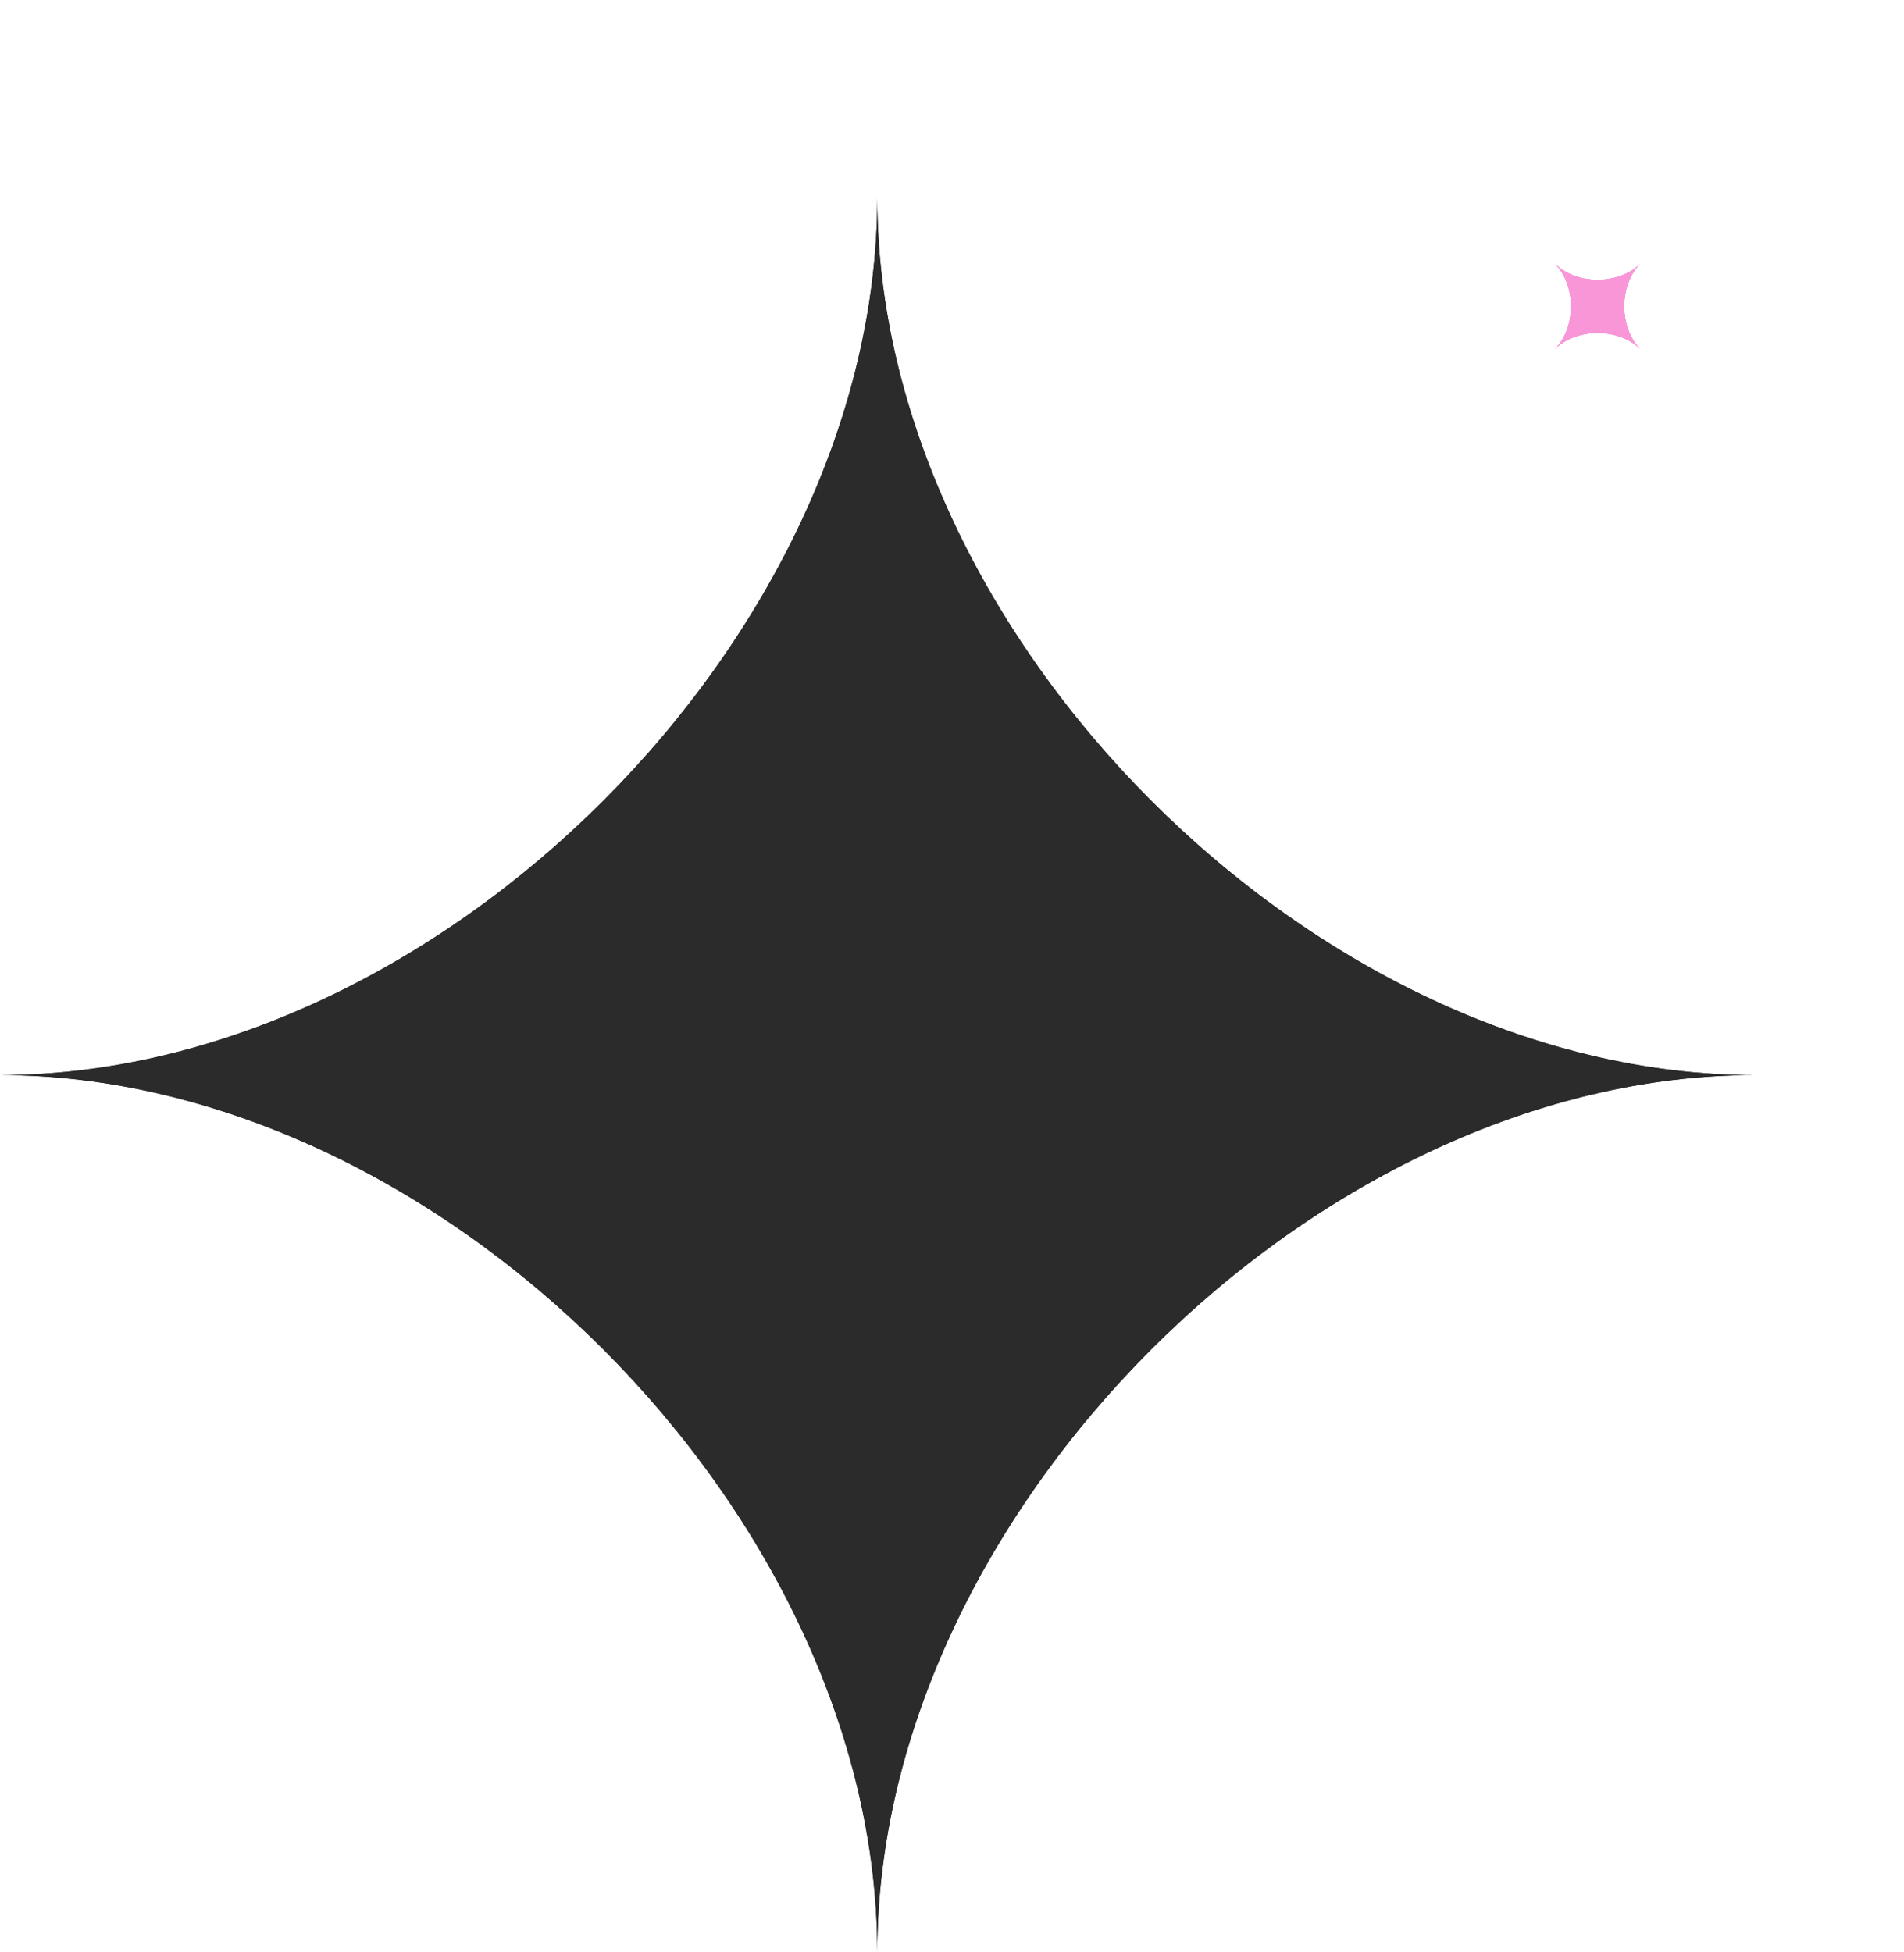 <?xml version="1.0" encoding="UTF-8" standalone="no"?>
<svg
   id="Capa_1"
   version="1.1"
   viewBox="0 0 663.63 680.48"
   width="663.63"
   height="680.48"
   xmlns="http://www.w3.org/2000/svg"
   xmlns:svg="http://www.w3.org/2000/svg">
  <!-- Generator: Adobe Illustrator 29.6.0, SVG Export Plug-In . SVG Version: 2.1.1 Build 207)  -->
  <defs
     id="defs4">
    <style
       id="style2">
      .st0 {
        fill: #f896d8;
      }

      .st1 {
        fill: #2a2b2a;
      }
    </style>
  </defs>
  <g
     id="chispas"
     transform="translate(-268.19,-259.76)">
     <animate attributeName="opacity" values="1;1;1;1;1;1;1;1;1;1;1;1;1;0.5;0;0;0;0;0;0;0;0;0;0" dur="4s" repeatCount="indefinite" />

    <path
       class="st0"
       d="m 810.177,381.403 c 7.426,-7.426 7.427,-22.278 0,-29.705 7.426,7.426 22.278,7.427 29.705,-10e-6 -7.426,7.426 -7.427,22.278 0,29.705 -7.426,-7.426 -22.278,-7.427 -29.705,-1e-5 z"
       id="path6"
       style="stroke-width:1" >
         <animateTransform attributeType="xml" attributeName="transform" type="translate"  values="0 0;0 0;0 0;0 0;0 0;0 0;0 0;0 0;0 0;0 0;0 0;0 0;0 0;-50 -50;-75 -75;-75 -75;0 0;0 0;0 0;0 0;0 0;0 0;0 0;0 0;0 0" dur="4s" additive="replace" repeatCount="indefinite"/>         
    </path>

    <path
       class="st0"
       d="m 810.177,381.403 c 7.426,-7.426 7.427,-22.278 0,-29.705 7.426,7.426 22.278,7.427 29.705,-10e-6 -7.426,7.426 -7.427,22.278 0,29.705 -7.426,-7.426 -22.278,-7.427 -29.705,-1e-5 z"
       id="path860"
       style="stroke-width:1">
     <animateTransform attributeType="xml" attributeName="transform" type="translate"  values="0 0;0 0;0 0;0 0;0 0;0 0;0 0;0 0;0 0;0 0;0 0;0 0;0 0;50 50;75 75;75 75;0 0;0 0;0 0;0 0;0 0;0 0;0 0;0 0;0 0" dur="4s" additive="replace" repeatCount="indefinite"/>         
       </path>
    <path
       class="st0"
       d="m 810.177,381.403 c 7.426,-7.426 7.427,-22.278 0,-29.705 7.426,7.426 22.278,7.427 29.705,-10e-6 -7.426,7.426 -7.427,22.278 0,29.705 -7.426,-7.426 -22.278,-7.427 -29.705,-1e-5 z"
       id="path862"
       style="stroke-width:1">
         <animateTransform attributeType="xml" attributeName="transform" type="translate"  values="0 0;0 0;0 0;0 0;0 0;0 0;0 0;0 0;0 0;0 0;0 0;0 0;0 0;-50 50;-75 75;-75 75;0 0;0 0;0 0;0 0;0 0;0 0;0 0;0 0;0 0" dur="4s" additive="replace" repeatCount="indefinite"/>         
    </path>
    <path
       class="st0"
       d="m 810.177,381.403 c 7.426,-7.426 7.427,-22.278 0,-29.705 7.426,7.426 22.278,7.427 29.705,-10e-6 -7.426,7.426 -7.427,22.278 0,29.705 -7.426,-7.426 -22.278,-7.427 -29.705,-1e-5 z"
       id="path864"
       style="stroke-width:1">
         <animateTransform attributeType="xml" attributeName="transform" type="translate"  values="0 0;0 0;0 0;0 0;0 0;0 0;0 0;0 0;0 0;0 0;0 0;0 0;0 0;50 -50;75 -75;75 -75;0 0;0 0;0 0;0 0;0 0;0 0;0 0;0 0;0 0" dur="4s" additive="replace" repeatCount="indefinite"/>         
    </path>
  </g>

  <g
     id="big">
         <animateTransform attributeType="xml" attributeName="transform" type="translate"  values="450,-24;450,-24;450,-24;450,-24;450,-24;450,-24;450,-24;450,-24;450,-24;450 -24;450 -24;450 -24;450 -24;450 -24;450 -24;450 -24;450 -24;450 -24;0 0;0 0;0 0;0 0;0 0;0 0" dur="4s" additive="sum" repeatCount="indefinite"/>         
         <animateTransform attributeType="xml" attributeName="transform" type="scale"  values="0.35;0.35;0.35;0.35;0.35;0.35;0.35;0.35;0.35;0.35;0.35;0.35;0.35;0.35;0.35;0.35;0.35;0.35;1;1;1;1;1;1" dur="4s" additive="sum" repeatCount="indefinite"/>         
     
    <path
       class="st1"
       d="m 0,374.71 c 152.89,0 305.77,-152.89 305.77,-305.77 0,152.89 152.89,305.77 305.77,305.77 -152.89,0 -305.77,152.89 -305.77,305.77 C 305.77,527.59 152.88,374.71 0,374.71 Z"
       id="path1086"
       style="stroke-width:2.863">
            <animate attributeName="fill" values="#2a2b2a;#2a2b2a;#2a2b2a;#2a2b2a;#2a2b2a;#2a2b2a;#2a2b2a;#2a2b2a;#2a2b2a;#2a2b2a;#2a2b2a;#2a2b2a;#2a2b2a;#f896d8;#f896d8;#f896d8;#f896d8;#f896d8;#f896d8;#f896d8;#f896d8;#f896d8;#f896d8;#2a2b2a" dur="4s" repeatCount="indefinite" />
    </path>
  </g>


  <g
     id="small">
         <animateTransform attributeType="xml" attributeName="transform" type="translate"  values="0 0;0 0;0 0;0 0;0 0;0 0;0 0;0 0;0 0;0 0;0 0;0 0;0 0;0 0;0 0;0 0;0 0;0 0;450,-24;450 -24;450 -24;450 -24;450 -24;450 -24" dur="4s" additive="sum" repeatCount="indefinite"/>         
         <animateTransform attributeType="xml" attributeName="transform" type="scale"  values="1;1;1;1;1;1;1;1;1;1;1;1;1;1;1;1;1;1;0.35;0.35;0.35;0.35;0.35;0.35" dur="4s" additive="sum" repeatCount="indefinite"/>         
     
    <path
       class="st1"
       d="m 0,374.71 c 152.89,0 305.77,-152.89 305.77,-305.77 0,152.89 152.89,305.77 305.77,305.77 -152.89,0 -305.77,152.89 -305.77,305.77 C 305.77,527.59 152.88,374.71 0,374.71 Z"
       id="path1086"
       style="stroke-width:2.863"/>
  </g>
</svg>
